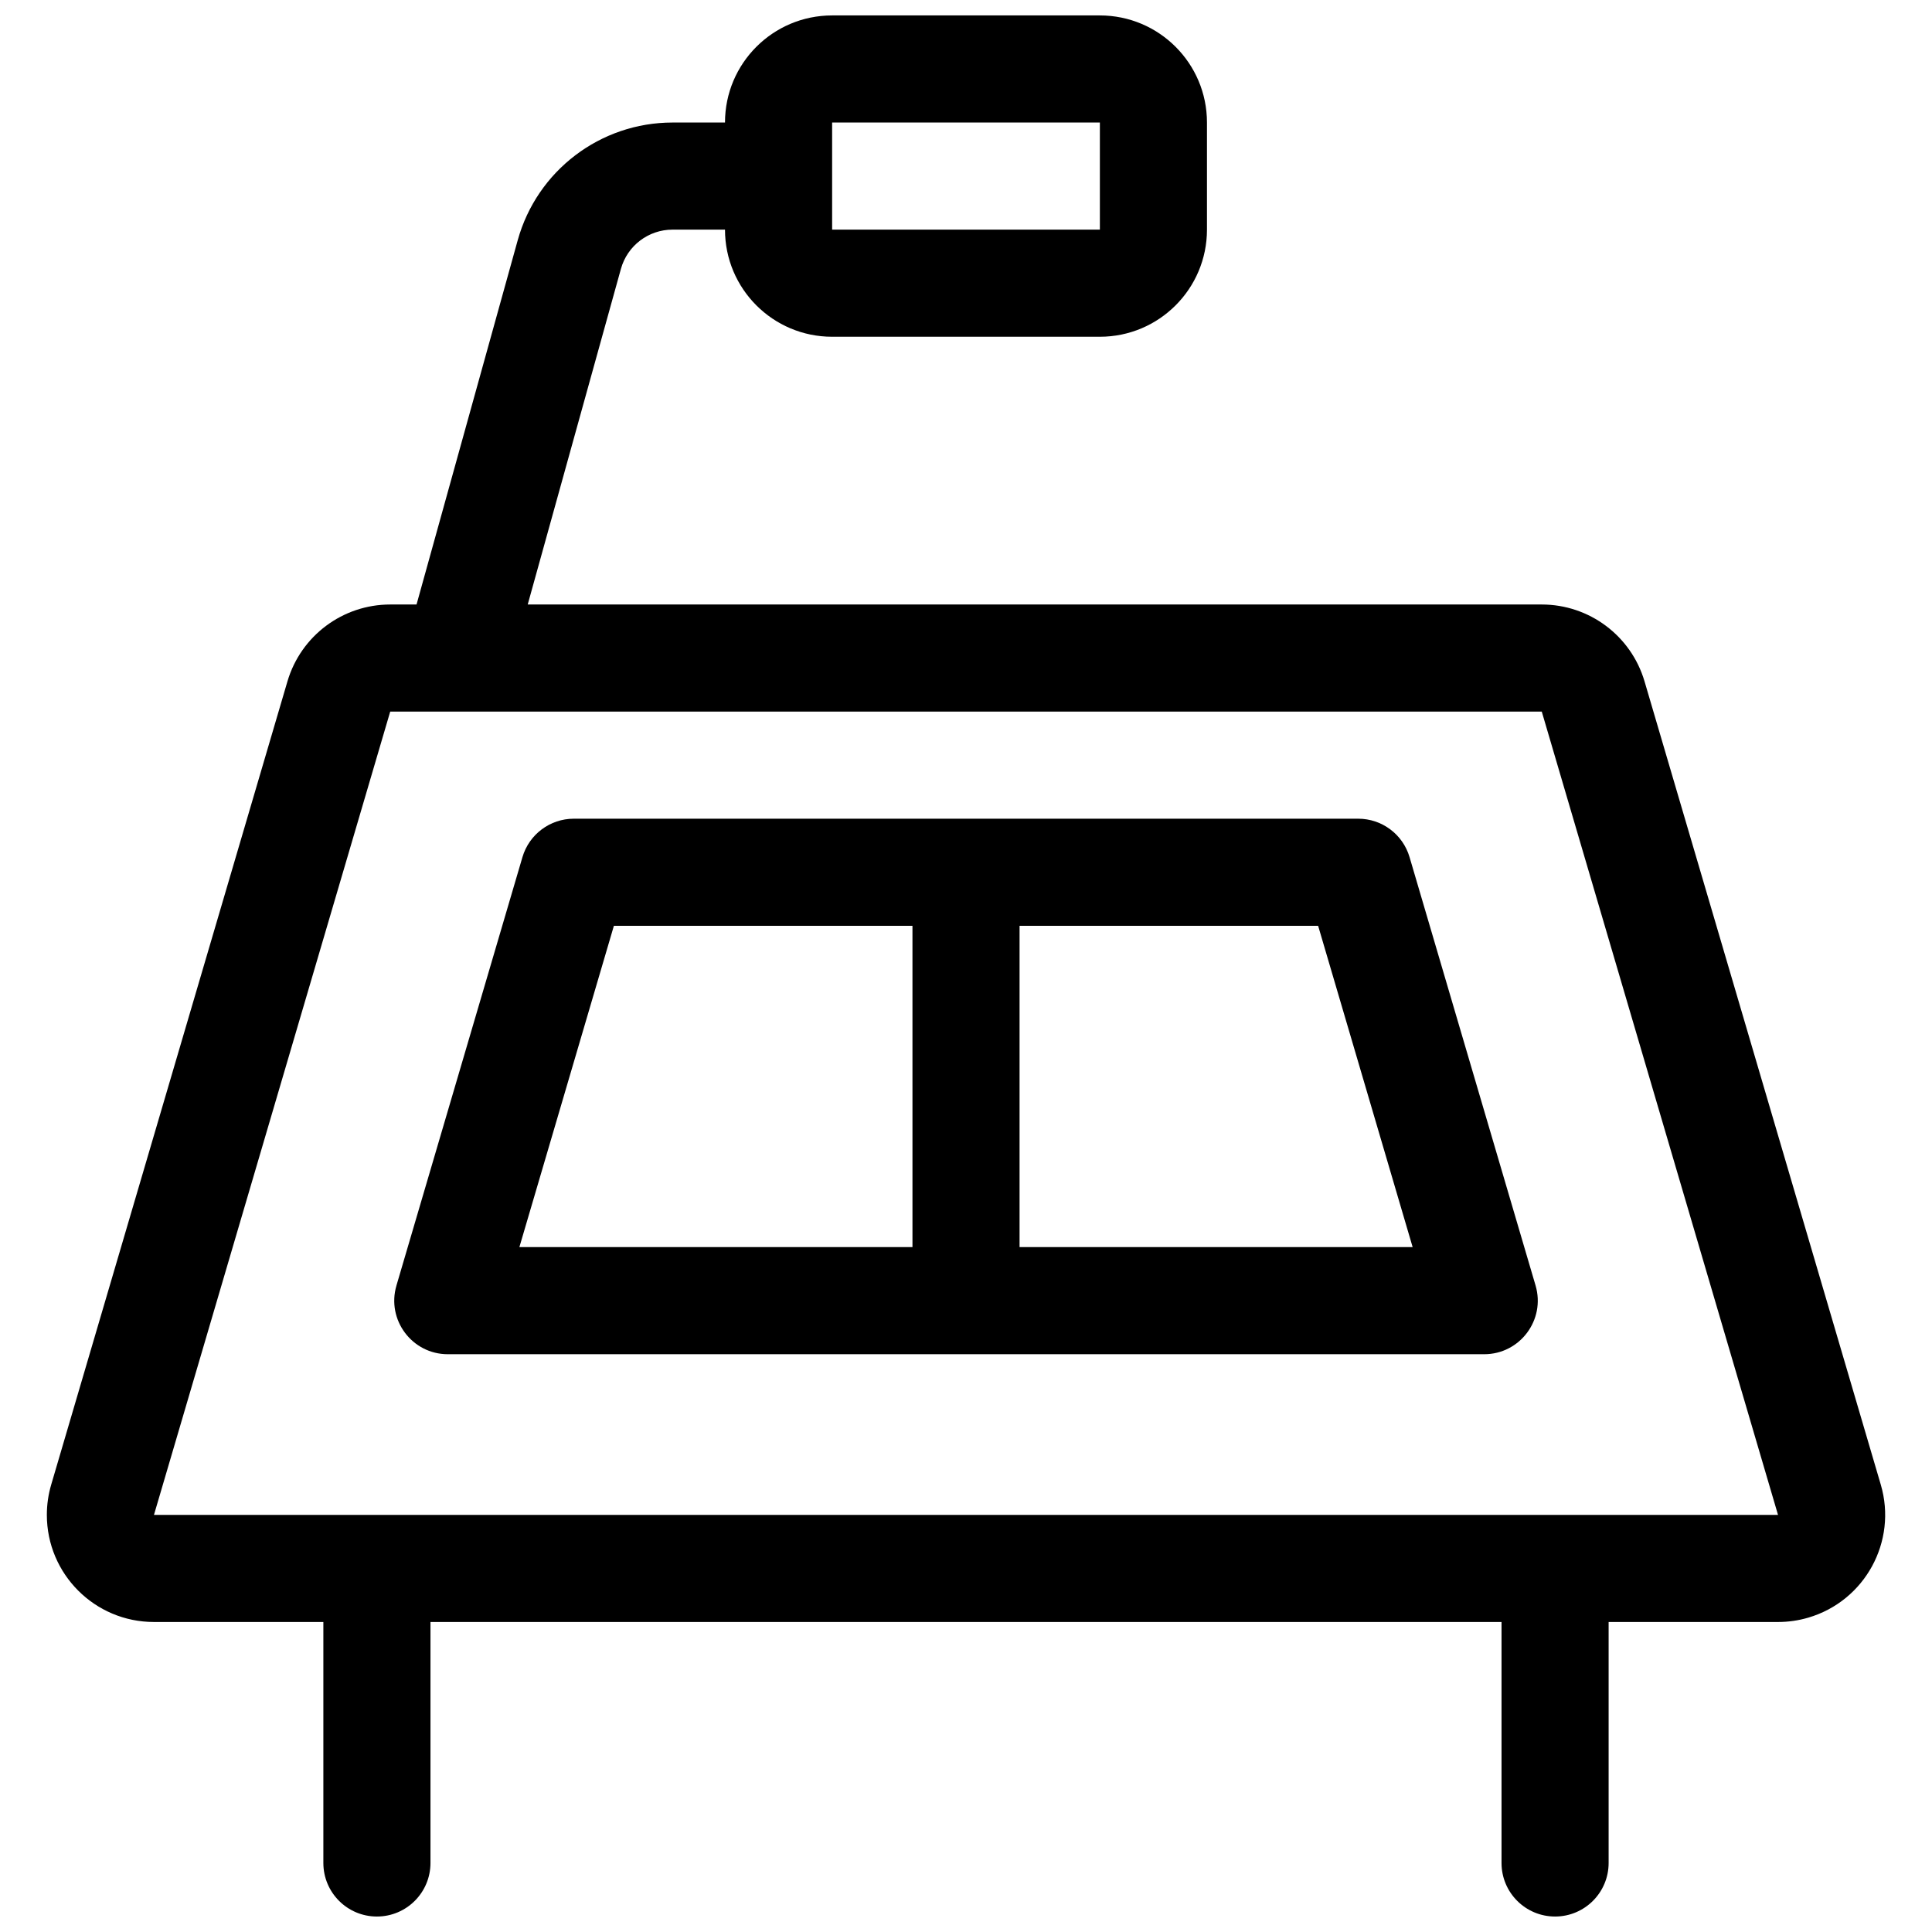 <?xml version="1.0" encoding="UTF-8"?>
<!-- Uploaded to: ICON Repo, www.svgrepo.com, Generator: ICON Repo Mixer Tools -->
<svg width="800px" height="800px" version="1.1" viewBox="144 144 512 512" xmlns="http://www.w3.org/2000/svg">
 <defs>
  <clipPath id="a">
   <path d="m156 148.09h488v503.81h-488z"/>
  </clipPath>
 </defs>
 <g clip-path="url(#a)">
  <path d="m283.85 304.2h268.74c12.59 0 23.676 8.297 27.23 20.375l62.609 212.88c4.426 15.039-4.18 30.816-19.219 35.238-2.602 0.766-5.301 1.152-8.012 1.152h-44.895v63.863c0 7.84-6.356 14.191-14.191 14.191-7.84 0-14.191-6.352-14.191-14.191v-63.863h-283.84v63.863c0 7.84-6.356 14.191-14.195 14.191-7.836 0-14.191-6.352-14.191-14.191v-63.863h-44.895c-15.676 0-28.383-12.707-28.383-28.383 0-2.711 0.387-5.41 1.152-8.008l62.609-212.88c3.555-12.078 14.641-20.375 27.23-20.375h6.981l26.816-96.547c5.121-18.426 21.898-31.18 41.023-31.18h13.906c0-15.676 12.707-28.383 28.383-28.383h70.957c15.676 0 28.387 12.707 28.387 28.383v28.383c0 15.676-12.711 28.387-28.387 28.387h-70.957c-15.676 0-28.383-12.711-28.383-28.387h-13.906c-6.375 0-11.969 4.254-13.676 10.395zm-36.438 28.383-62.609 212.88h430.39l-62.609-212.88zm117.11-156.11v28.383h70.957v-28.383zm-115.46 308.21 33.391-113.53c1.777-6.043 7.32-10.188 13.613-10.188h207.87c6.293 0 11.836 4.144 13.613 10.188l33.395 113.53c2.672 9.09-4.141 18.199-13.617 18.199h-274.65c-9.477 0-16.289-9.109-13.613-18.199zm136.75-95.336h-79.125l-25.043 85.148h104.17zm28.383 0v85.148h104.17l-25.047-85.148z"/>
 </g>
</svg>